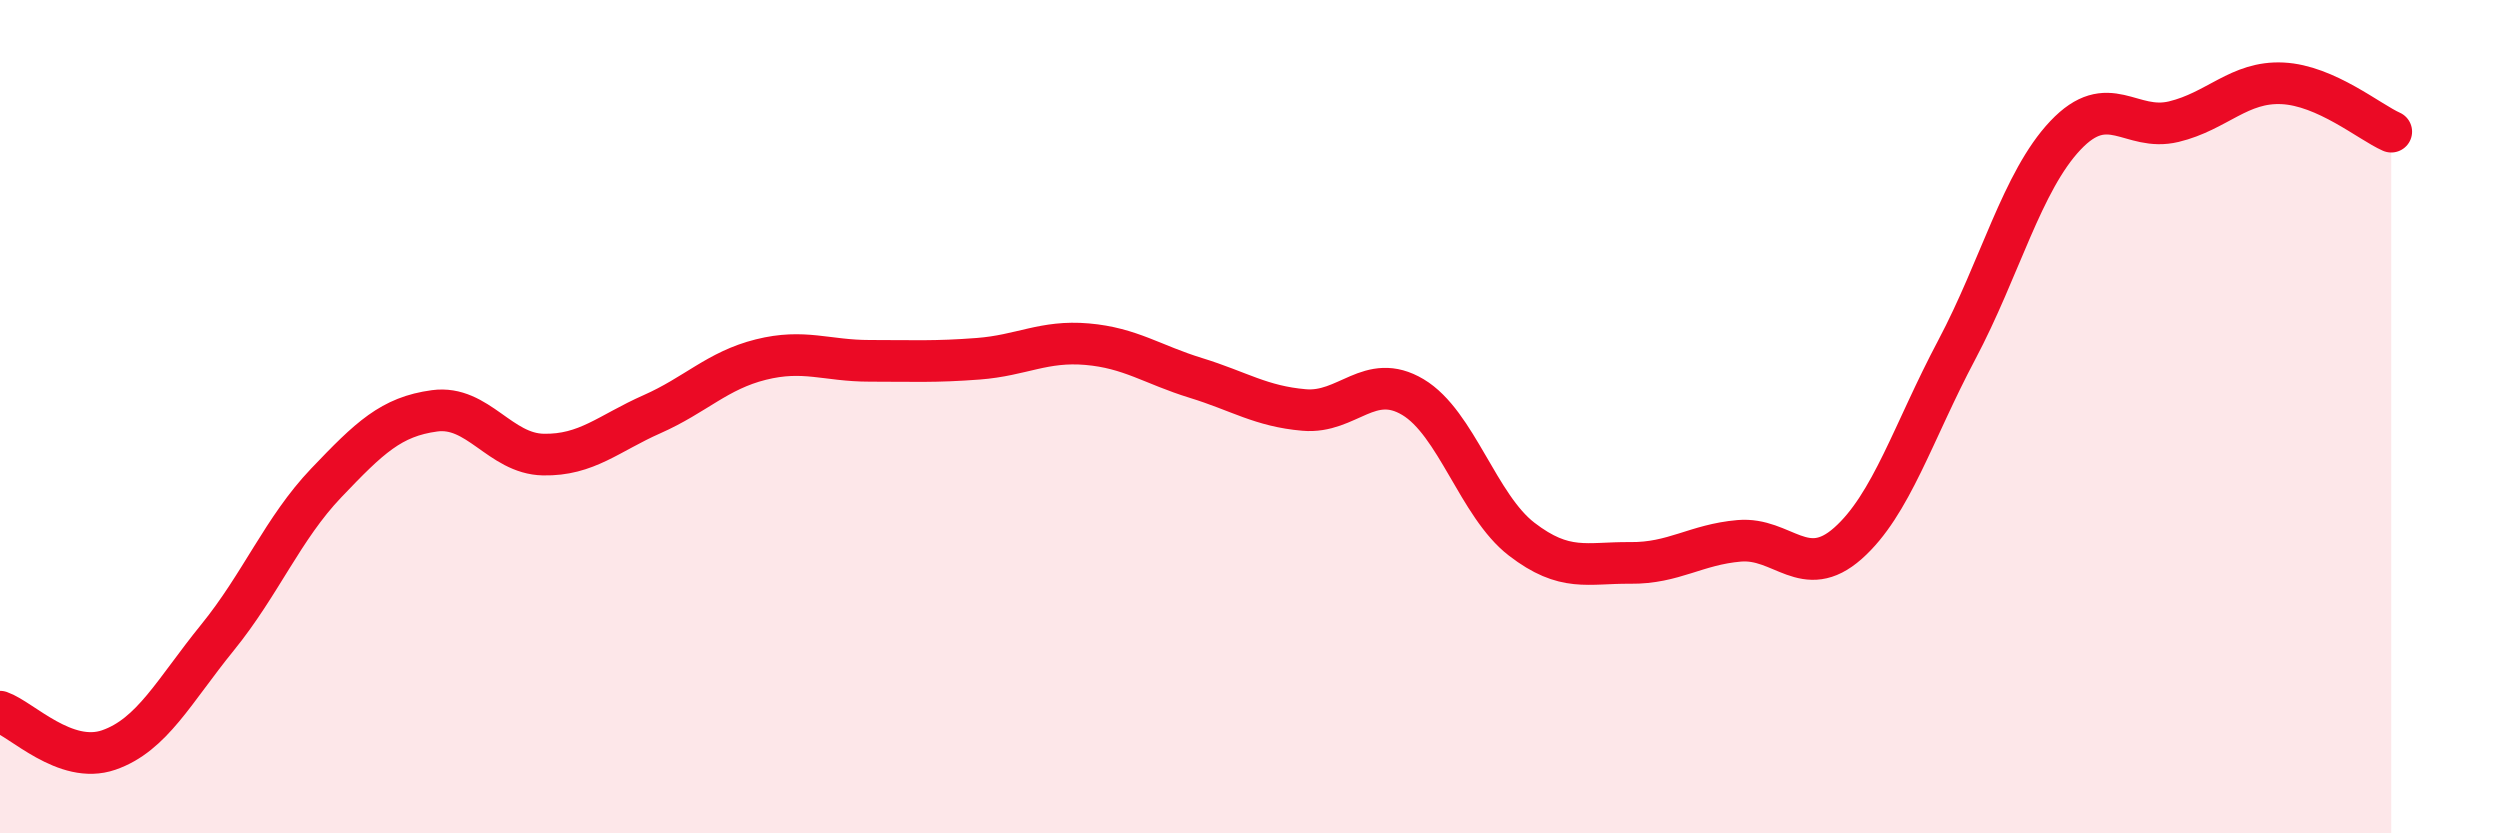 
    <svg width="60" height="20" viewBox="0 0 60 20" xmlns="http://www.w3.org/2000/svg">
      <path
        d="M 0,17.08 C 0.52,17.26 1.57,18.36 2.61,18 C 3.65,17.64 4.18,16.58 5.22,15.3 C 6.26,14.02 6.79,12.68 7.83,11.59 C 8.87,10.5 9.39,10 10.43,9.86 C 11.47,9.72 12,10.89 13.04,10.91 C 14.08,10.93 14.61,10.4 15.65,9.94 C 16.69,9.48 17.22,8.89 18.26,8.63 C 19.3,8.37 19.83,8.66 20.87,8.66 C 21.91,8.66 22.44,8.69 23.48,8.61 C 24.52,8.53 25.05,8.17 26.09,8.26 C 27.13,8.35 27.66,8.75 28.7,9.07 C 29.74,9.39 30.26,9.75 31.3,9.84 C 32.34,9.93 32.87,8.91 33.91,9.53 C 34.95,10.15 35.48,12.14 36.52,12.94 C 37.56,13.74 38.09,13.5 39.13,13.51 C 40.17,13.52 40.7,13.07 41.74,12.98 C 42.78,12.89 43.31,13.96 44.35,13.04 C 45.39,12.12 45.92,10.36 46.96,8.4 C 48,6.44 48.53,4.35 49.57,3.25 C 50.61,2.15 51.13,3.17 52.17,2.92 C 53.21,2.67 53.74,1.95 54.78,2 C 55.82,2.05 56.87,2.93 57.39,3.16L57.39 20L0 20Z"
        fill="#EB0A25"
        opacity="0.1"
        stroke-linecap="round"
        stroke-linejoin="round"
      />
      <path
        d="M 0,17.08 C 0.52,17.26 1.57,18.36 2.61,18 C 3.65,17.64 4.18,16.58 5.22,15.3 C 6.26,14.02 6.79,12.68 7.83,11.59 C 8.87,10.5 9.39,10 10.43,9.86 C 11.47,9.72 12,10.89 13.04,10.91 C 14.08,10.93 14.61,10.4 15.65,9.94 C 16.69,9.48 17.22,8.89 18.26,8.63 C 19.3,8.37 19.83,8.66 20.87,8.66 C 21.91,8.66 22.44,8.69 23.48,8.61 C 24.52,8.53 25.05,8.17 26.09,8.26 C 27.13,8.35 27.66,8.75 28.7,9.07 C 29.74,9.39 30.26,9.75 31.3,9.84 C 32.34,9.93 32.87,8.91 33.91,9.53 C 34.95,10.15 35.48,12.14 36.52,12.94 C 37.56,13.74 38.09,13.5 39.13,13.51 C 40.17,13.52 40.7,13.07 41.74,12.98 C 42.78,12.89 43.31,13.96 44.35,13.04 C 45.39,12.12 45.92,10.36 46.96,8.4 C 48,6.44 48.53,4.35 49.57,3.25 C 50.61,2.15 51.13,3.17 52.17,2.92 C 53.21,2.67 53.74,1.95 54.78,2 C 55.82,2.05 56.87,2.93 57.39,3.16"
        stroke="#EB0A25"
        stroke-width="1"
        fill="none"
        stroke-linecap="round"
        stroke-linejoin="round"
      />
    </svg>
  